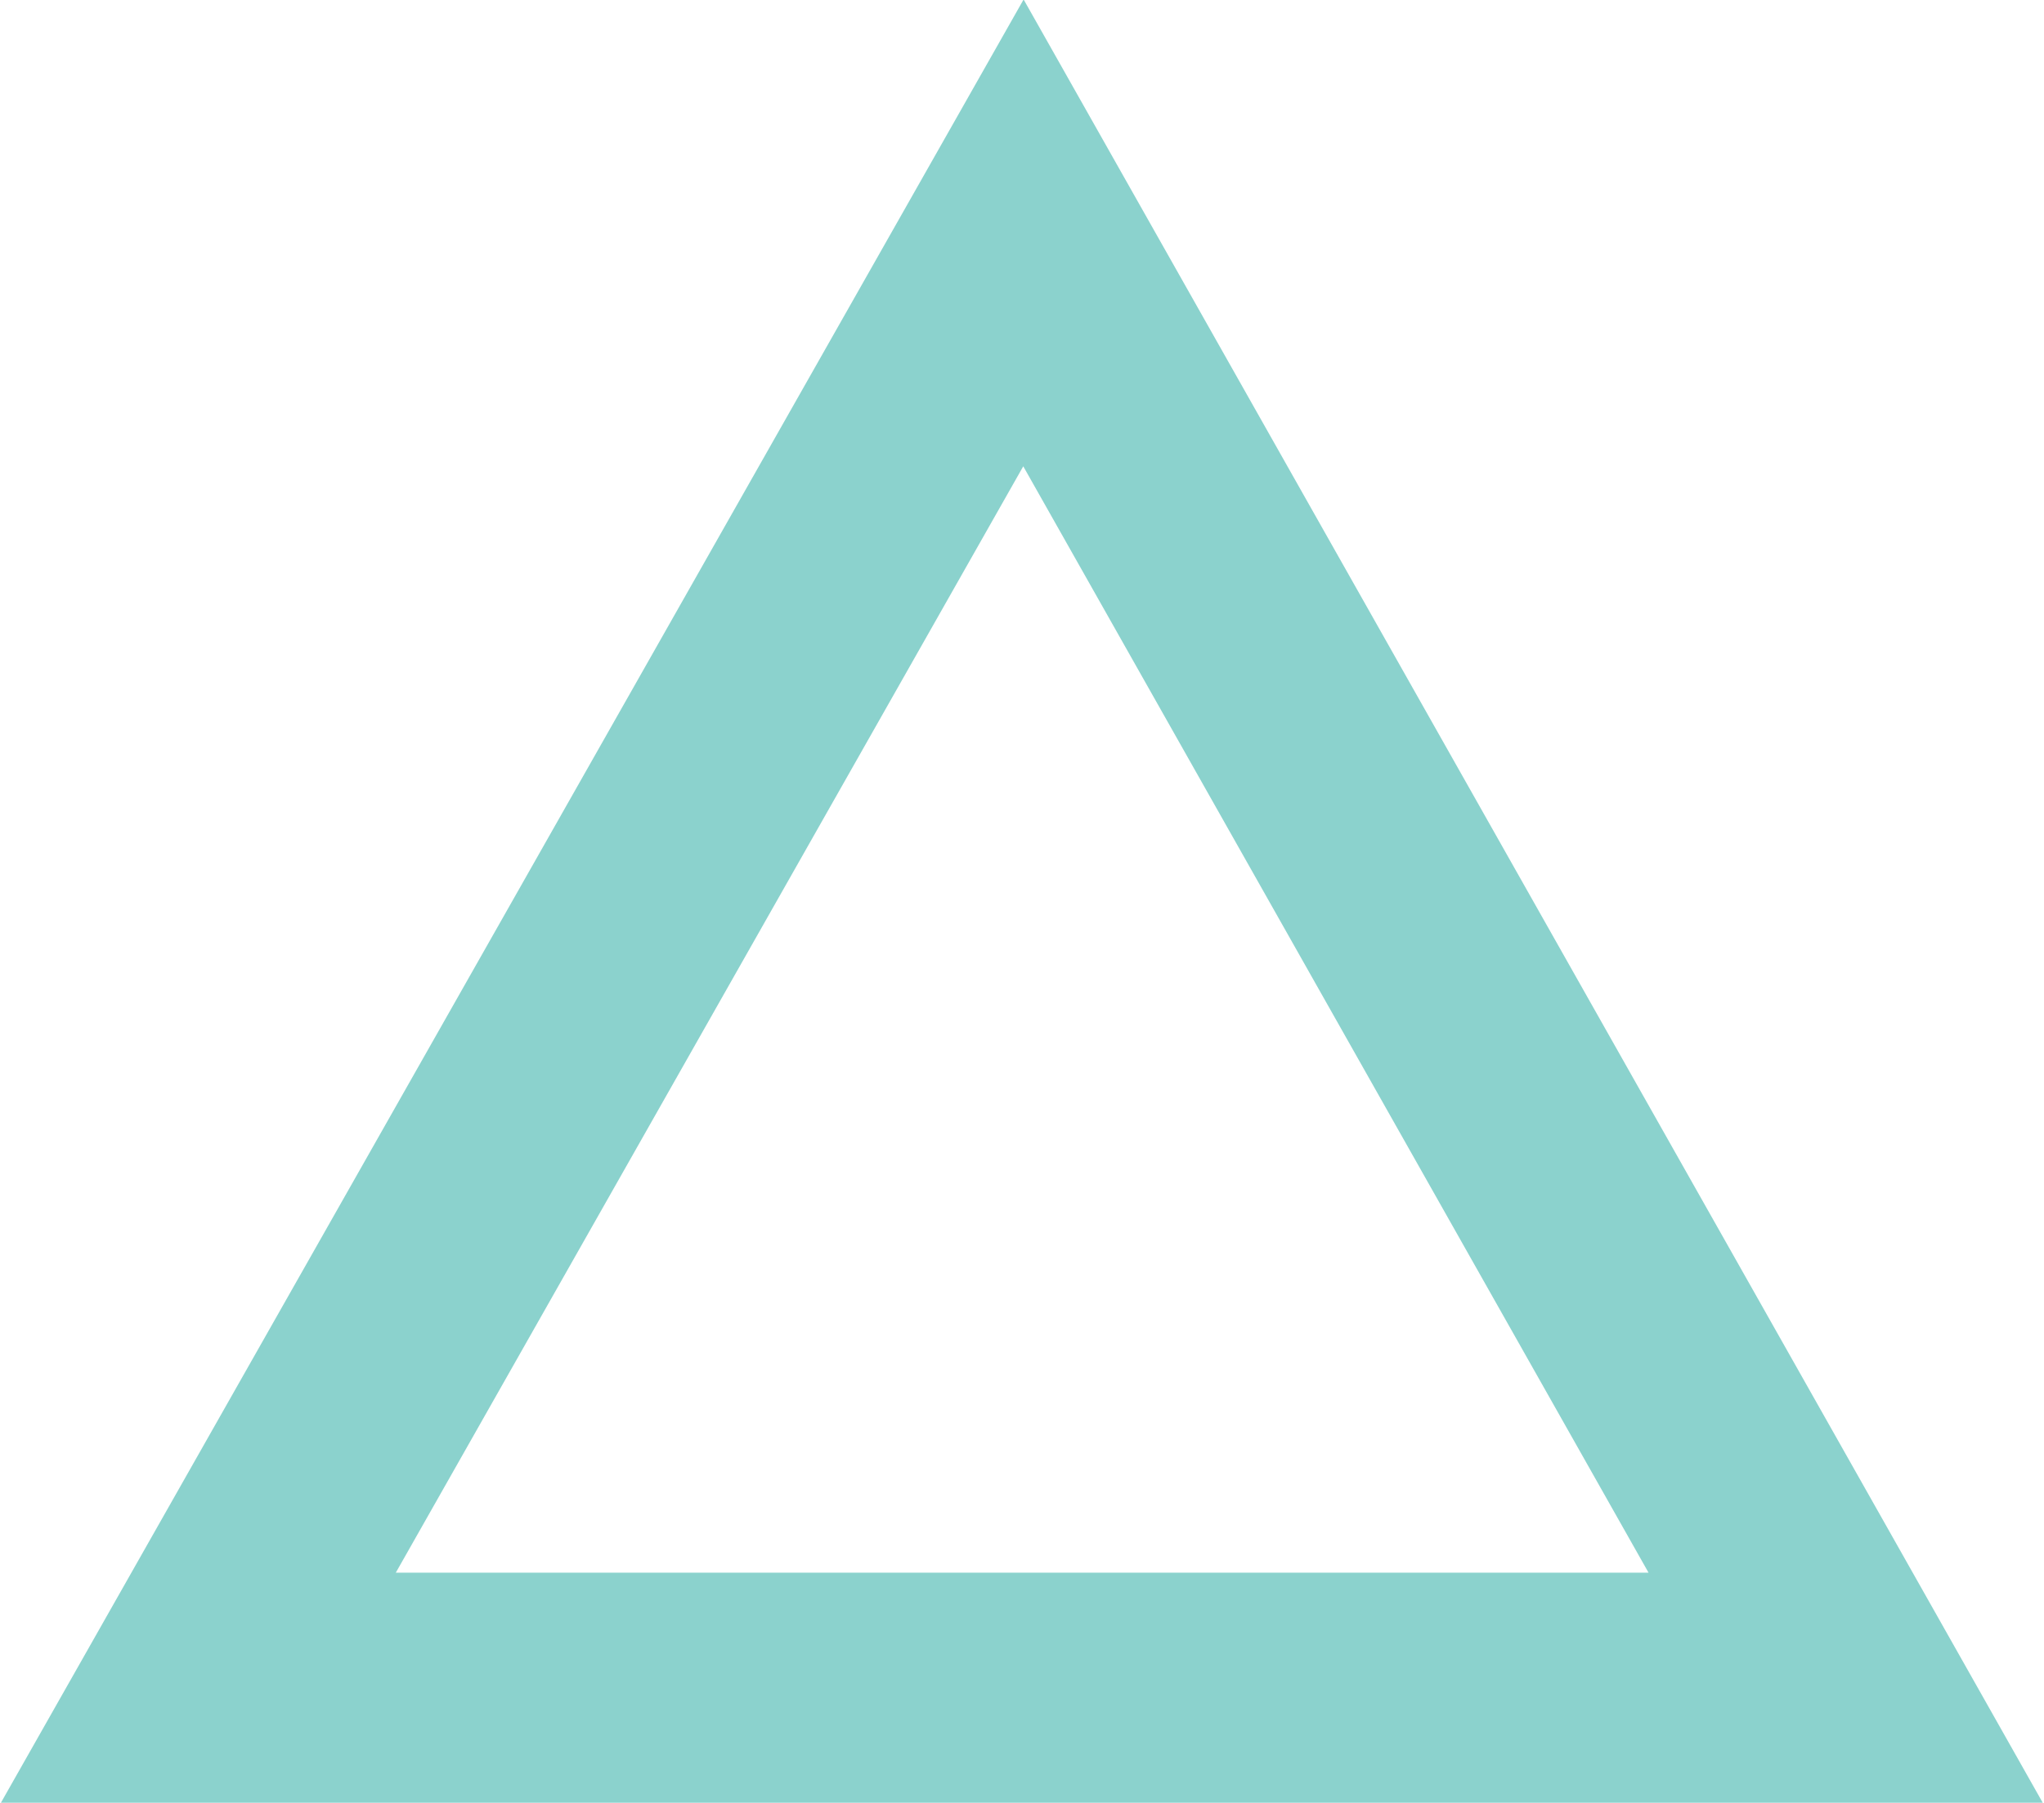 <?xml version="1.0" encoding="utf-8"?>
<!-- Generator: Adobe Illustrator 19.2.0, SVG Export Plug-In . SVG Version: 6.00 Build 0)  -->
<svg version="1.1" id="Layer_1" xmlns="http://www.w3.org/2000/svg" xmlns:xlink="http://www.w3.org/1999/xlink" x="0px" y="0px"
	 viewBox="0 0 71.1 62.7" style="enable-background:new 0 0 71.1 62.7;" xml:space="preserve">
<style type="text/css">
	.st0{fill:none;stroke:#8BD2CD;stroke-width:8;}
</style>
<polygon class="st0" points="6.9,58.7 35.6,8.1 64.2,58.7 "/>
</svg>
